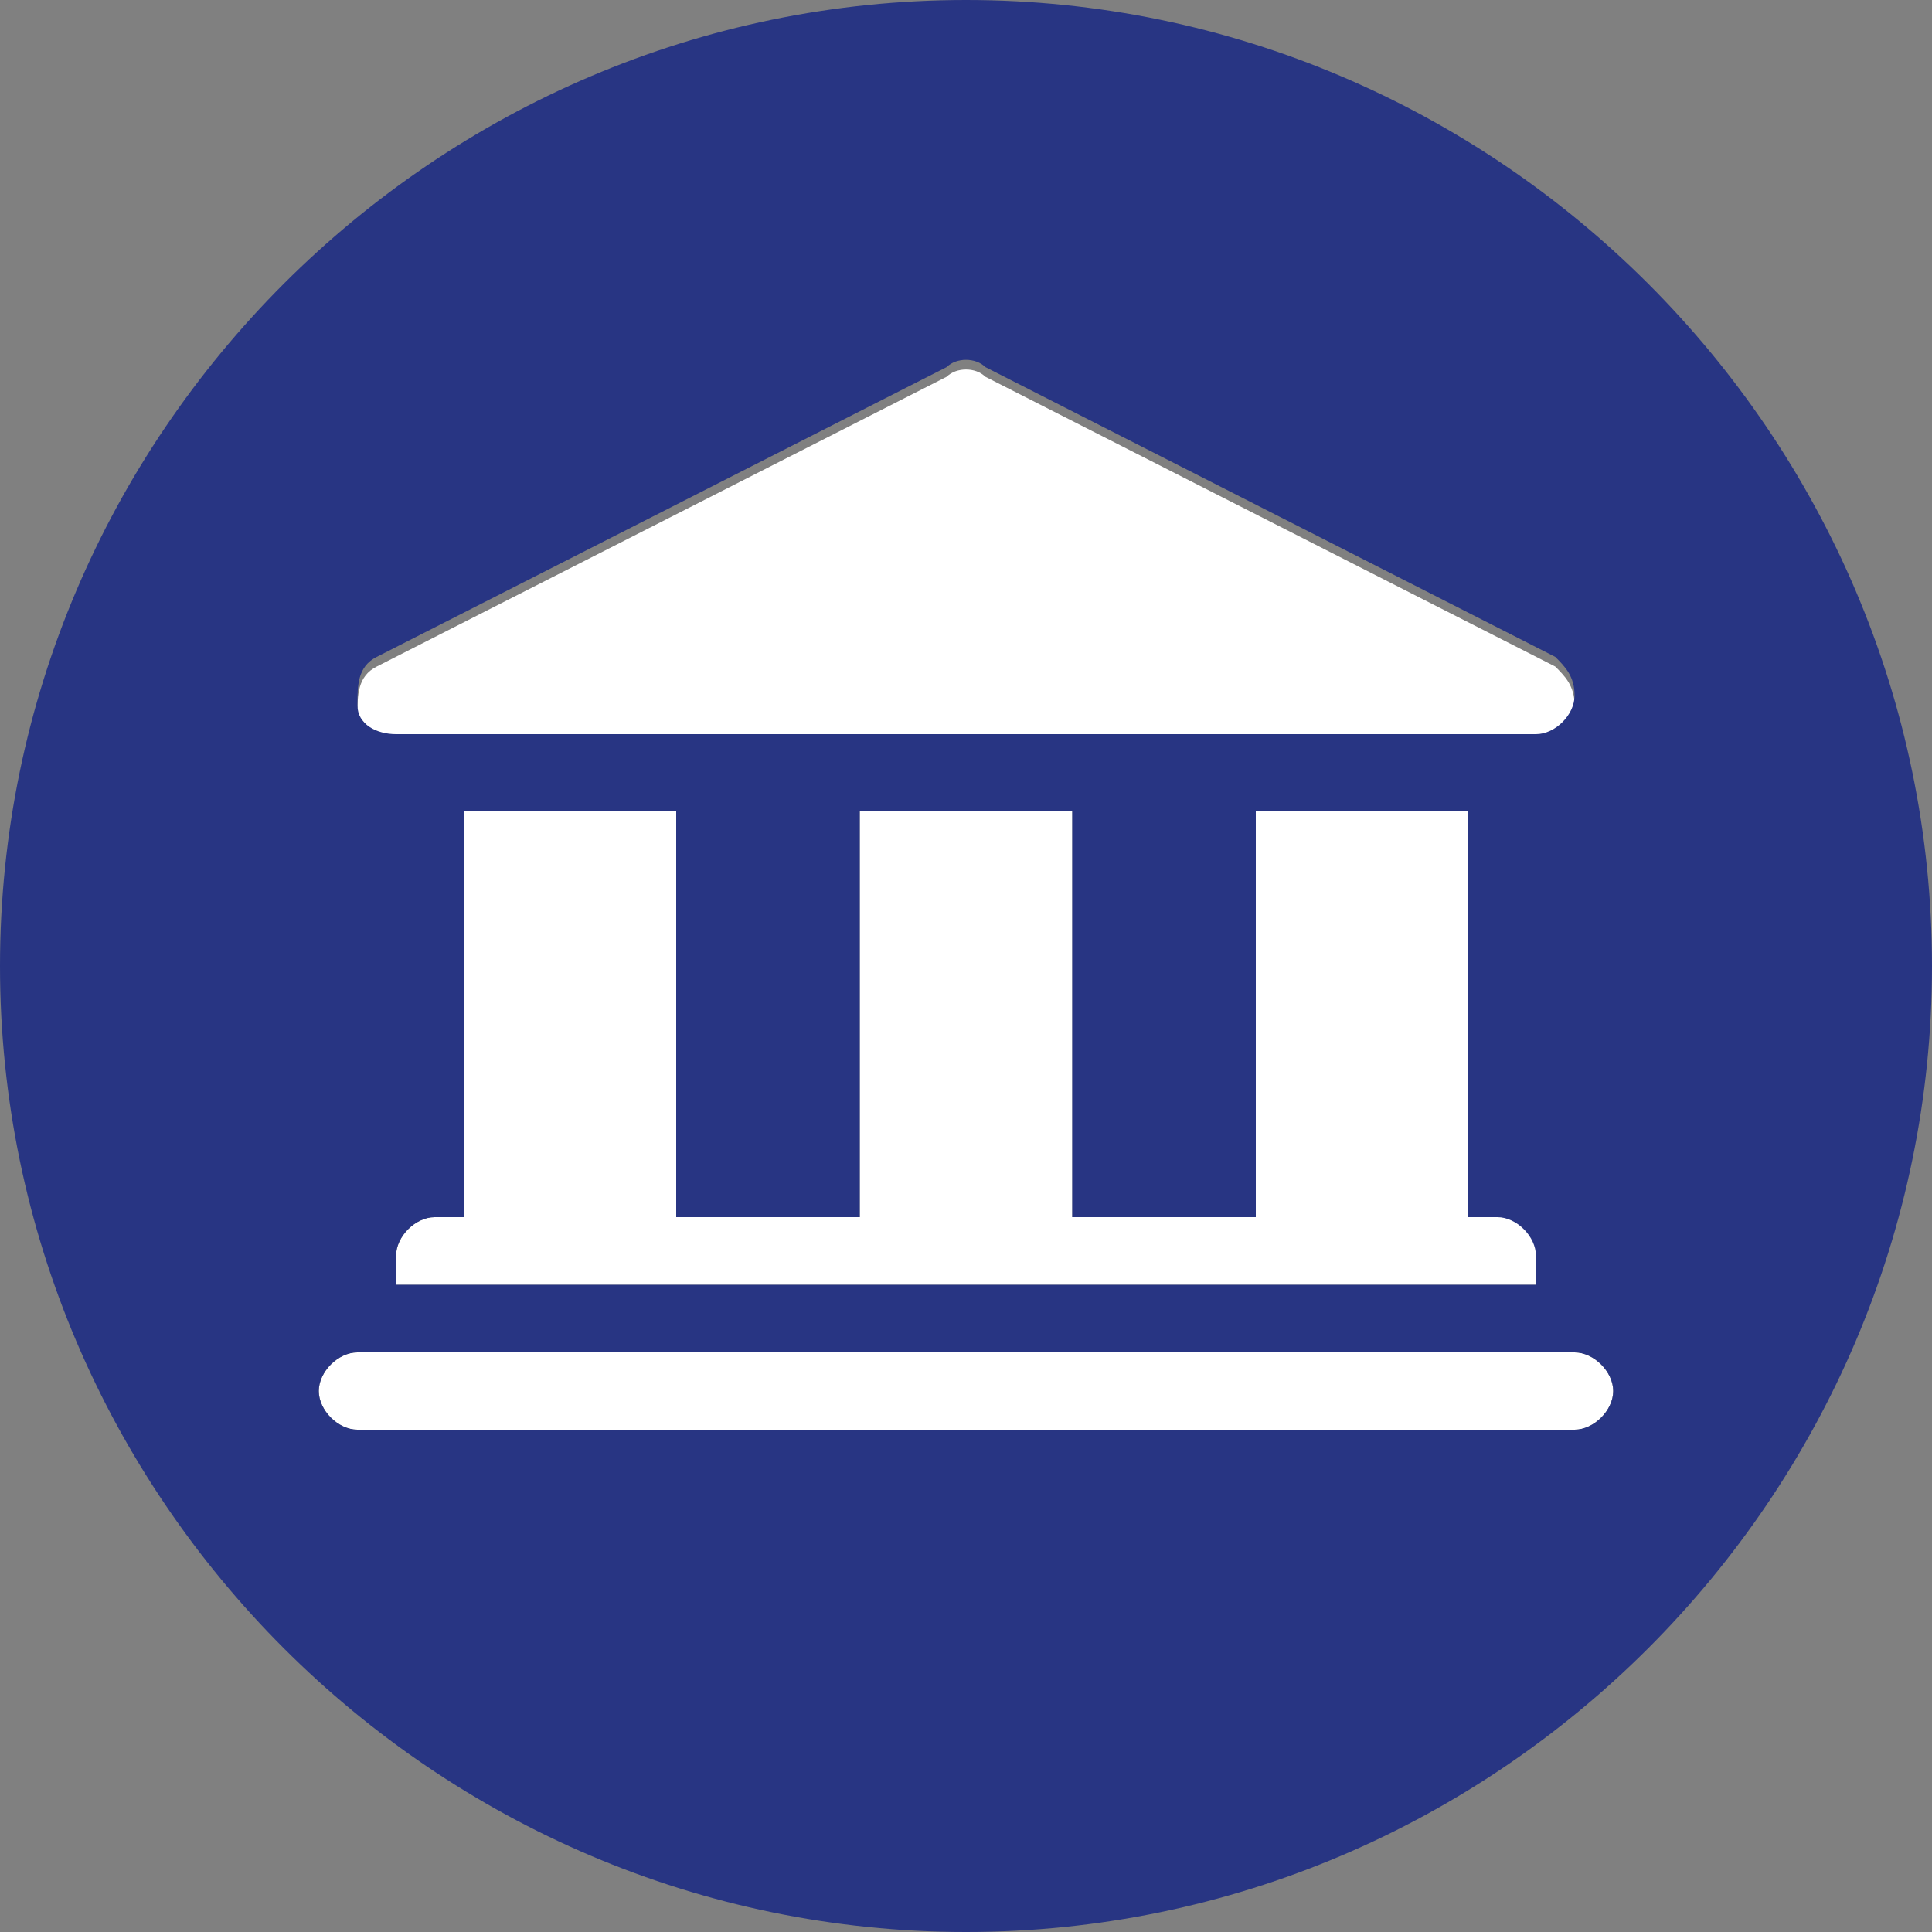 <?xml version="1.0" encoding="UTF-8"?>
<svg xmlns="http://www.w3.org/2000/svg" xmlns:xlink="http://www.w3.org/1999/xlink" version="1.1" id="Calque_1" x="0px" y="0px" viewBox="0 0 20 20" xml:space="preserve">
<rect x="0" y="0" width="20" height="20" fill="#808080" stroke="none"/>
<g>
	<path fill="#FFFFFF" d="M16.3,14H16H4H3.7c-0.2,0-0.4,0.2-0.4,0.4s0.2,0.4,0.4,0.4h0.7h11.2h0.7c0.2,0,0.4-0.2,0.4-0.4   S16.5,14,16.3,14z"></path>
	<path fill="#FFFFFF" d="M4.1,7.7h11.8c0.2,0,0.4-0.2,0.4-0.4c0-0.2-0.1-0.3-0.2-0.4l-5.9-3c-0.1-0.1-0.3-0.1-0.4,0l-5.9,3   C3.7,7,3.7,7.2,3.7,7.4C3.8,7.5,3.9,7.7,4.1,7.7z"></path>
	<path fill="#FFFFFF" d="M4.8,8.4v4.2H4.5c-0.2,0-0.4,0.2-0.4,0.4v0.3H16V13c0-0.2-0.2-0.4-0.4-0.4h-0.3V8.4H13v4.2h-1.9V8.4H8.9   v4.2H7V8.4H4.8z"></path>
	<path fill="#283583" d="M10,0C4.5,0,0,4.5,0,10s4.5,10,10,10s10-4.5,10-10S15.5,0,10,0z M3.3,14.4c0-0.2,0.2-0.4,0.4-0.4H4h12h0.3   c0.2,0,0.4,0.2,0.4,0.4s-0.2,0.4-0.4,0.4h-0.7H4.4H3.7C3.5,14.8,3.3,14.6,3.3,14.4z M9.8,3.8c0.1-0.1,0.3-0.1,0.4,0l5.9,3   c0.1,0.1,0.2,0.2,0.2,0.4c0,0.2-0.2,0.4-0.4,0.4H4.1c-0.2,0-0.4-0.1-0.4-0.3c0-0.2,0-0.4,0.2-0.5L9.8,3.8z M8.9,12.6V8.4h2.2v4.2   H13V8.4h2.2v4.2h0.3c0.2,0,0.4,0.2,0.4,0.4v0.3H4.1V13c0-0.2,0.2-0.4,0.4-0.4h0.3V8.4H7v4.2C7,12.6,8.9,12.6,8.9,12.6z"></path>
</g>
</svg>
